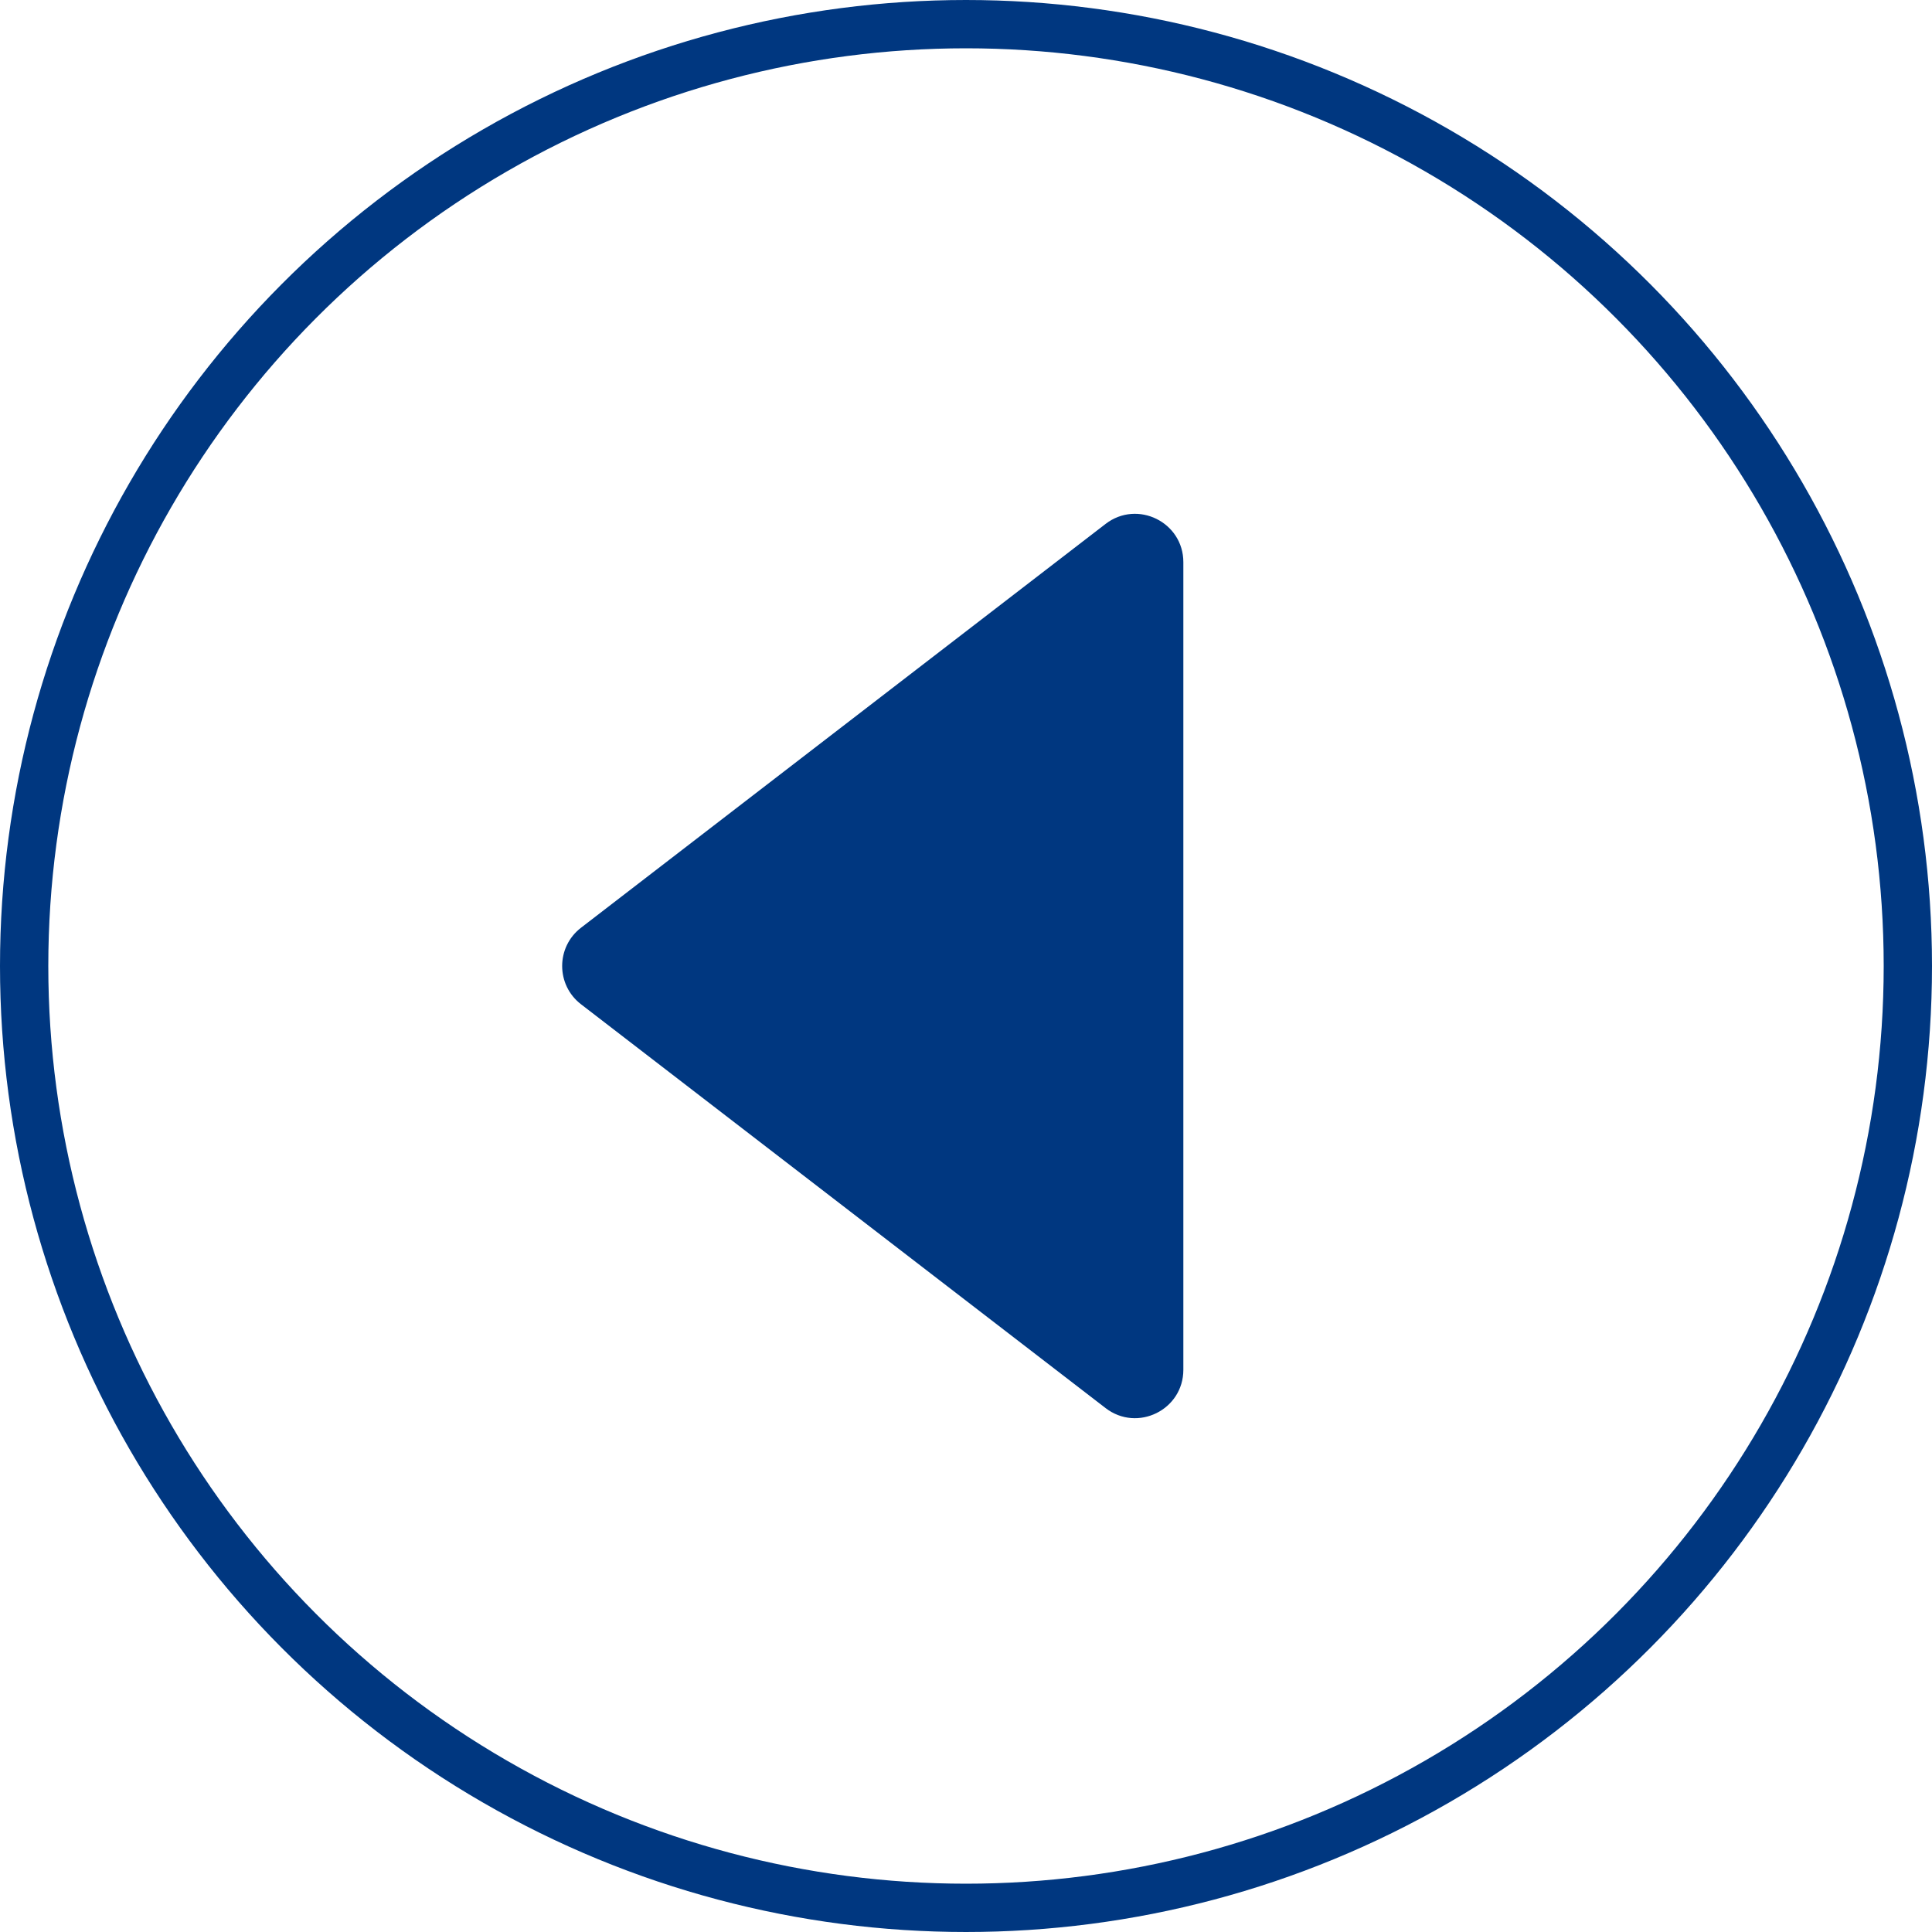 <?xml version="1.0" encoding="UTF-8"?> <svg xmlns="http://www.w3.org/2000/svg" width="40" height="40" viewBox="0 0 40 40" fill="none"><circle cx="20" cy="20" r="19.5" stroke="#003780"></circle><path d="M12.029 20.792C11.509 20.392 11.509 19.608 12.029 19.208L22.89 10.847C23.548 10.341 24.5 10.81 24.5 11.639V28.36C24.5 29.19 23.548 29.659 22.89 29.153L12.029 20.792Z" fill="#003780"></path></svg> 